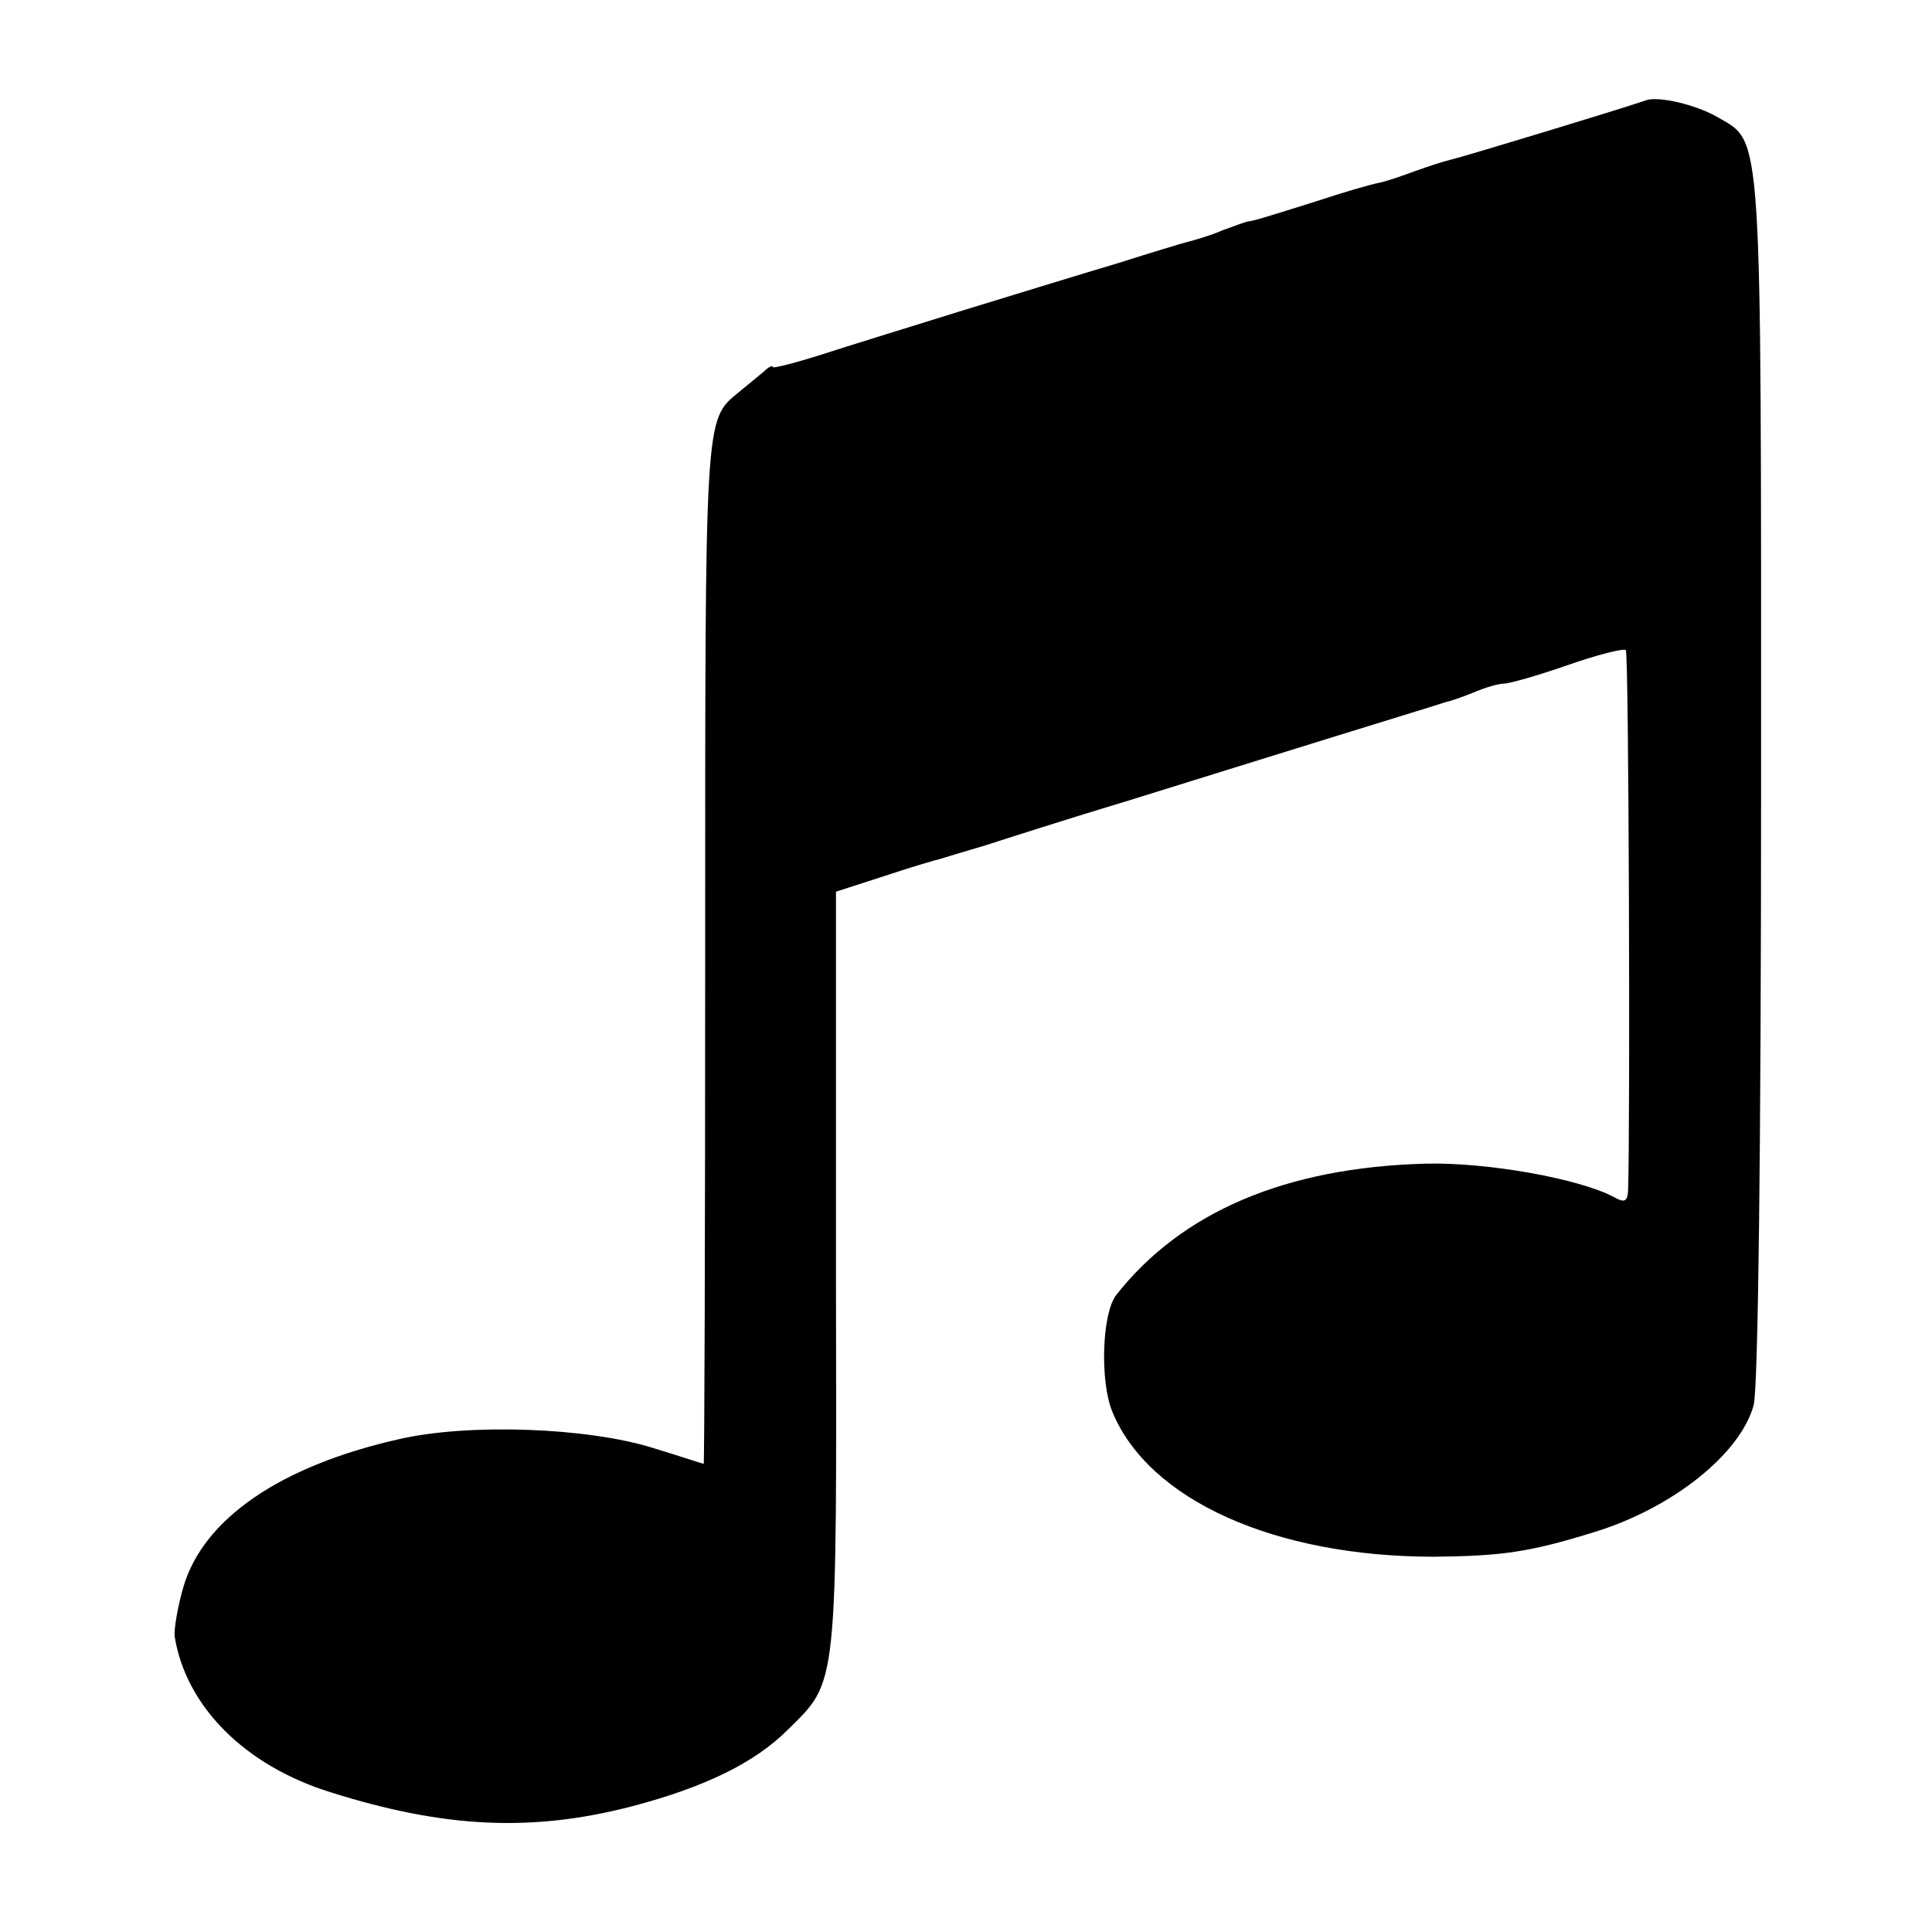 <?xml version="1.0" standalone="no"?>
<!DOCTYPE svg PUBLIC "-//W3C//DTD SVG 20010904//EN"
 "http://www.w3.org/TR/2001/REC-SVG-20010904/DTD/svg10.dtd">
<svg version="1.0" xmlns="http://www.w3.org/2000/svg"
 width="260pt" height="260pt" viewBox="0 0 260 260"
 preserveAspectRatio="xMidYMid meet">
<g transform="translate(0,260) scale(0.1,-0.1)"
fill="#000000" stroke="none">
<path d="M2215 2465 c-28 -10 -249 -77 -263 -80 -9 -2 -30 -9 -47 -15 -16 -6
-39 -14 -49 -16 -11 -2 -49 -13 -85 -25 -76 -24 -84 -26 -91 -27 -3 0 -18 -6
-35 -12 -16 -7 -37 -13 -45 -15 -8 -2 -51 -15 -95 -29 -44 -13 -138 -42 -210
-64 -71 -22 -158 -49 -192 -60 -35 -11 -63 -18 -63 -16 0 3 -6 0 -12 -6 -7 -6
-22 -18 -34 -28 -46 -38 -45 -27 -45 -752 0 -380 -1 -690 -2 -690 -1 0 -31 10
-67 21 -88 28 -250 34 -344 12 -159 -36 -262 -107 -289 -198 -8 -27 -13 -58
-12 -67 15 -94 94 -174 210 -210 152 -48 270 -54 405 -19 99 26 166 59 210
103 68 67 66 51 65 617 l0 511 65 21 c36 12 70 22 75 23 6 2 33 10 60 18 28 9
115 37 195 61 80 25 206 64 280 87 74 23 140 43 145 45 6 1 23 7 38 13 16 7
34 12 41 12 7 0 46 11 86 25 40 14 76 23 78 20 4 -4 6 -638 3 -728 -1 -14 -5
-16 -19 -8 -47 25 -171 47 -253 45 -189 -5 -329 -65 -417 -177 -19 -25 -22
-116 -5 -157 49 -119 219 -195 433 -195 91 1 128 6 215 33 105 32 197 105 215
171 6 23 10 337 10 844 0 884 2 854 -58 889 -29 17 -80 29 -97 23z"/>
</g>
</svg>
